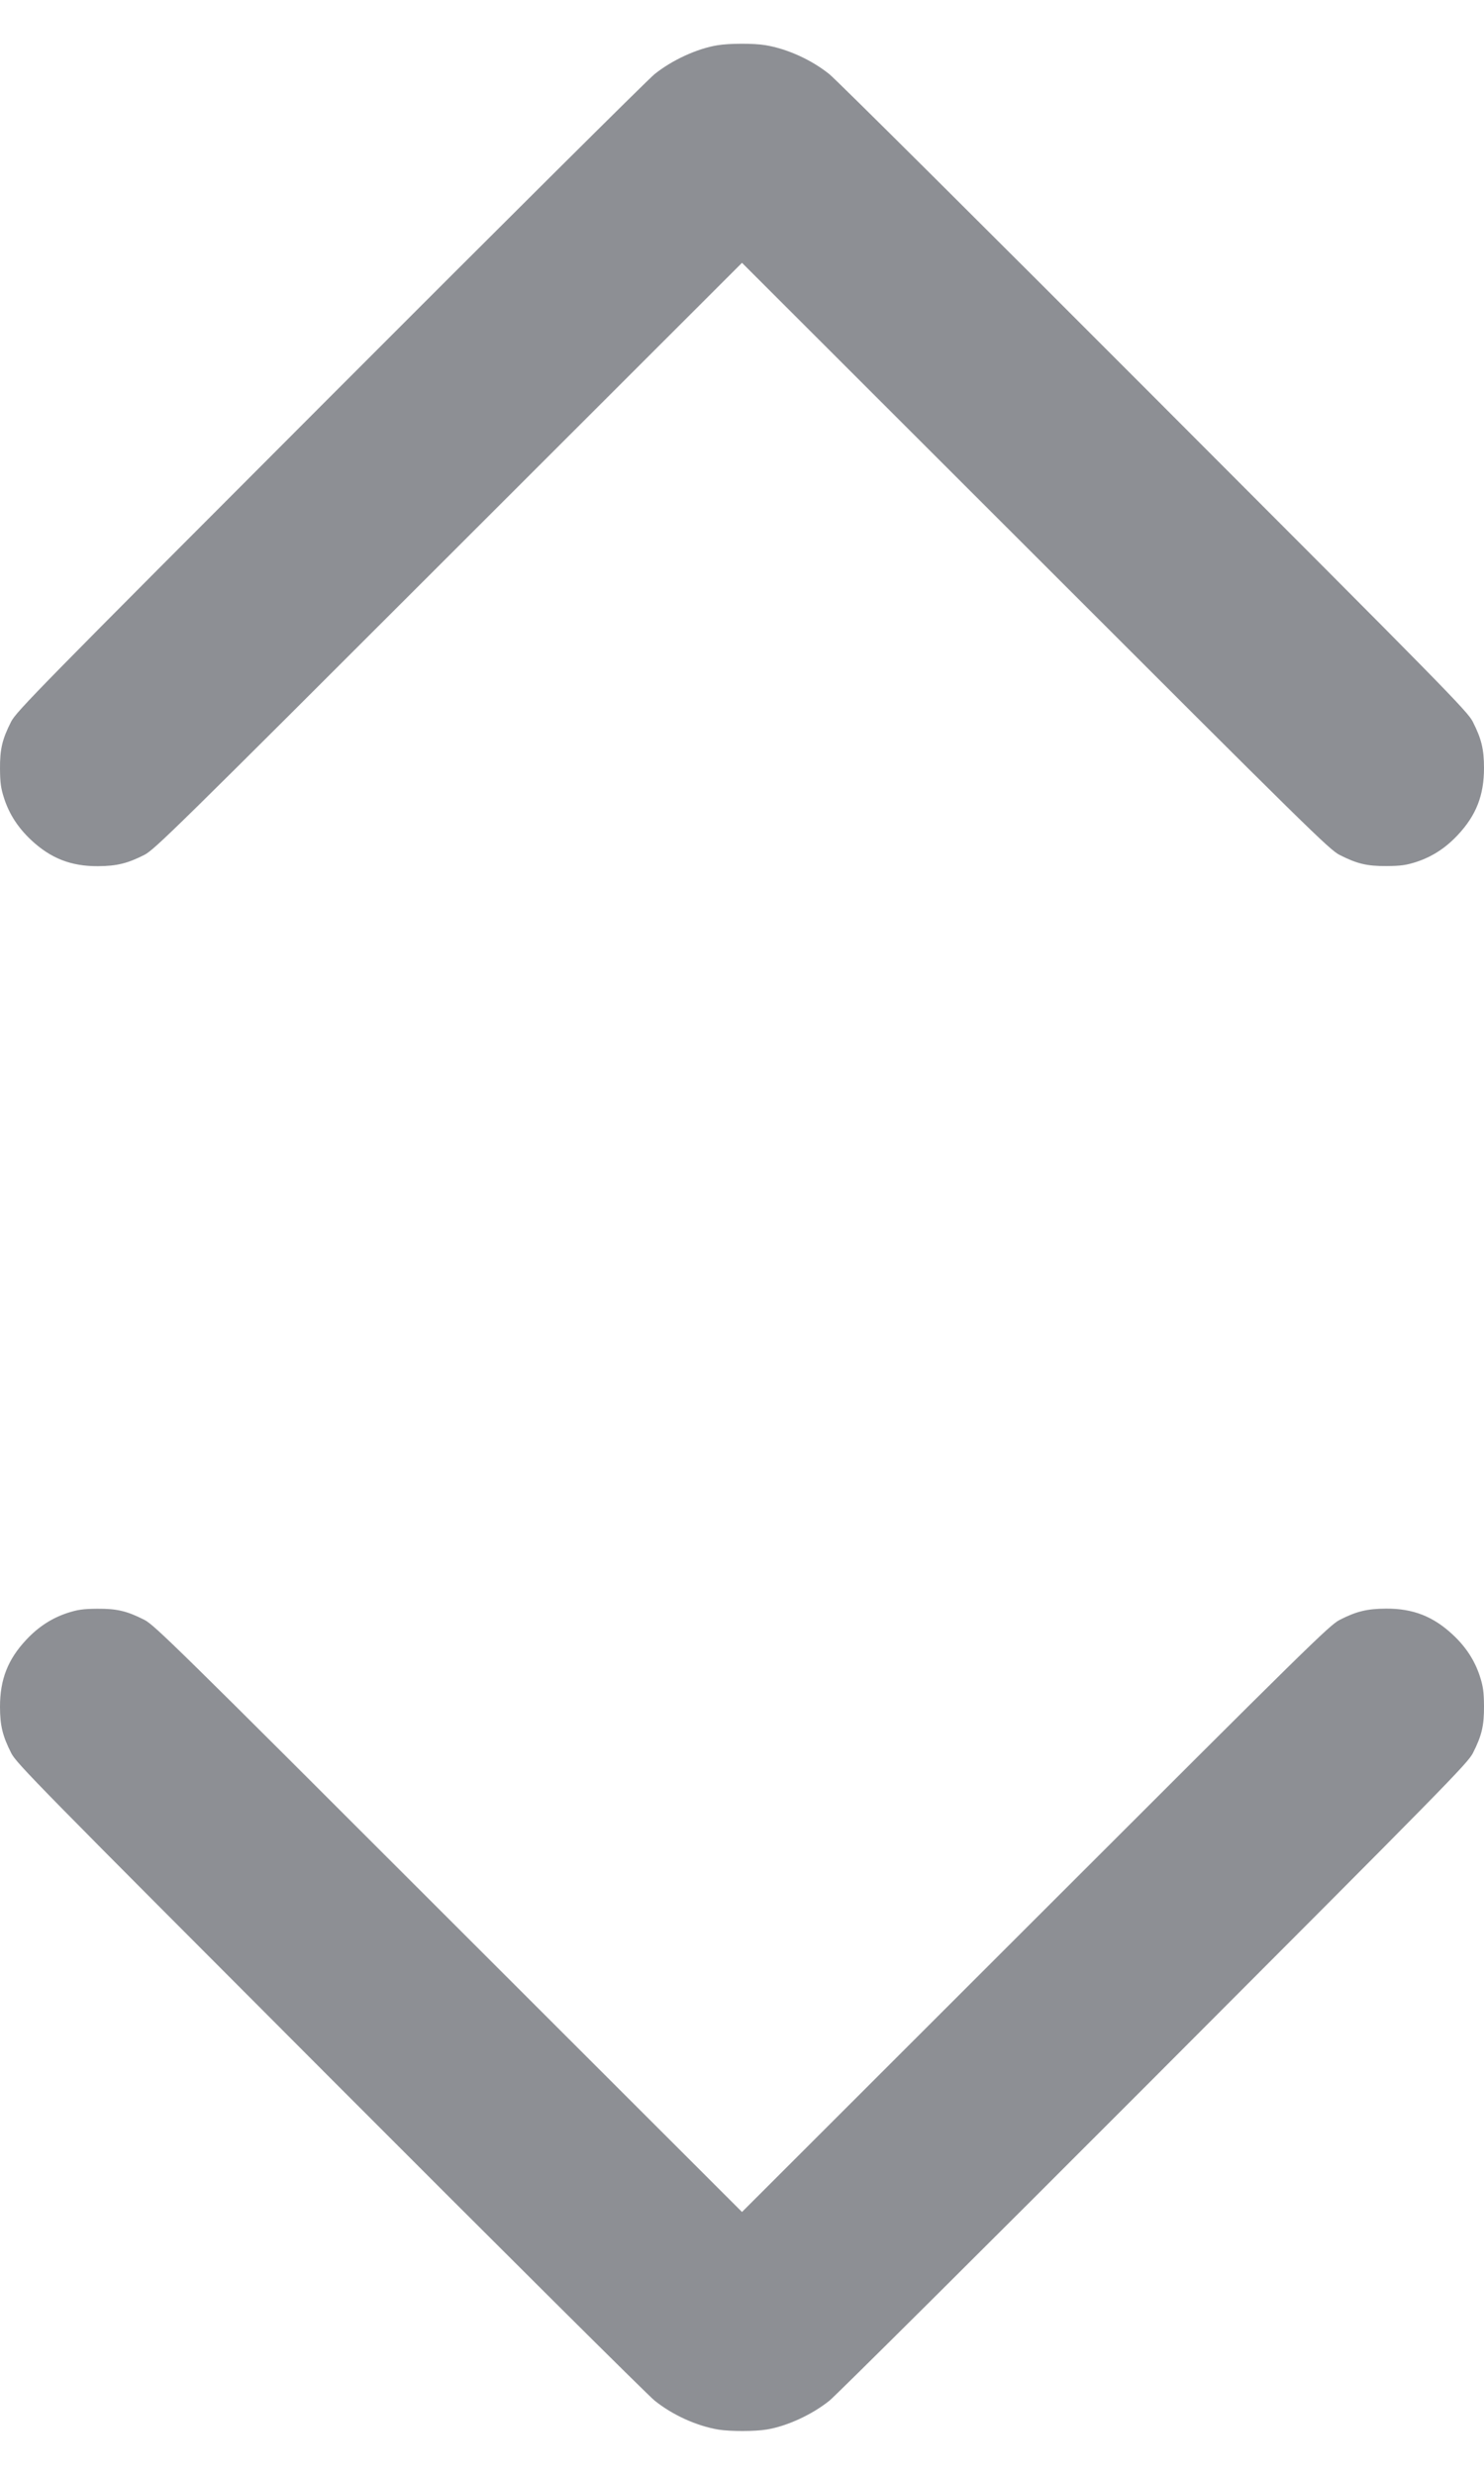 <svg width="12" height="20" viewBox="0 0 12 20" fill="none" xmlns="http://www.w3.org/2000/svg">
<path fill-rule="evenodd" clip-rule="evenodd" d="M5.8 0.366C5.635 0.393 5.432 0.487 5.292 0.6C5.238 0.644 4.055 1.819 2.664 3.212C0.304 5.574 0.133 5.749 0.09 5.832C0.018 5.974 -0.001 6.054 3.3729e-05 6.213C0.001 6.328 0.007 6.371 0.034 6.454C0.076 6.582 0.147 6.69 0.251 6.788C0.41 6.937 0.574 7.001 0.792 7C0.945 6.999 1.03 6.978 1.167 6.909C1.25 6.866 1.415 6.704 3.628 4.493L6 2.124L8.372 4.493C10.584 6.704 10.749 6.866 10.832 6.909C10.974 6.981 11.054 7 11.213 6.999C11.329 6.998 11.371 6.992 11.455 6.965C11.582 6.923 11.691 6.852 11.788 6.748C11.937 6.589 12 6.427 12 6.207C12 6.054 11.979 5.97 11.909 5.832C11.867 5.749 11.695 5.574 9.335 3.212C7.944 1.819 6.762 0.644 6.707 0.6C6.562 0.483 6.365 0.394 6.189 0.365C6.094 0.349 5.894 0.35 5.8 0.366Z" fill="#8D8F94"/>
<path fill-rule="evenodd" clip-rule="evenodd" d="M6.2 19.634C6.365 19.607 6.568 19.513 6.708 19.4C6.762 19.356 7.945 18.181 9.336 16.788C11.696 14.425 11.867 14.251 11.91 14.168C11.982 14.026 12.001 13.946 12 13.787C11.999 13.672 11.993 13.629 11.966 13.545C11.924 13.418 11.854 13.31 11.749 13.212C11.59 13.063 11.427 12.999 11.208 13C11.056 13.001 10.97 13.021 10.833 13.091C10.75 13.134 10.585 13.296 8.372 15.507L6 17.876L3.628 15.507C1.416 13.296 1.25 13.134 1.168 13.091C1.026 13.019 0.946 13 0.787 13.001C0.672 13.002 0.629 13.008 0.545 13.035C0.418 13.077 0.309 13.148 0.212 13.252C0.063 13.411 -0 13.573 1.46539e-06 13.793C0 13.945 0.021 14.03 0.091 14.168C0.133 14.251 0.305 14.425 2.665 16.788C4.056 18.181 5.238 19.356 5.293 19.4C5.438 19.517 5.635 19.606 5.811 19.635C5.906 19.65 6.106 19.65 6.2 19.634Z" fill="#8D8F94"/>
</svg>
